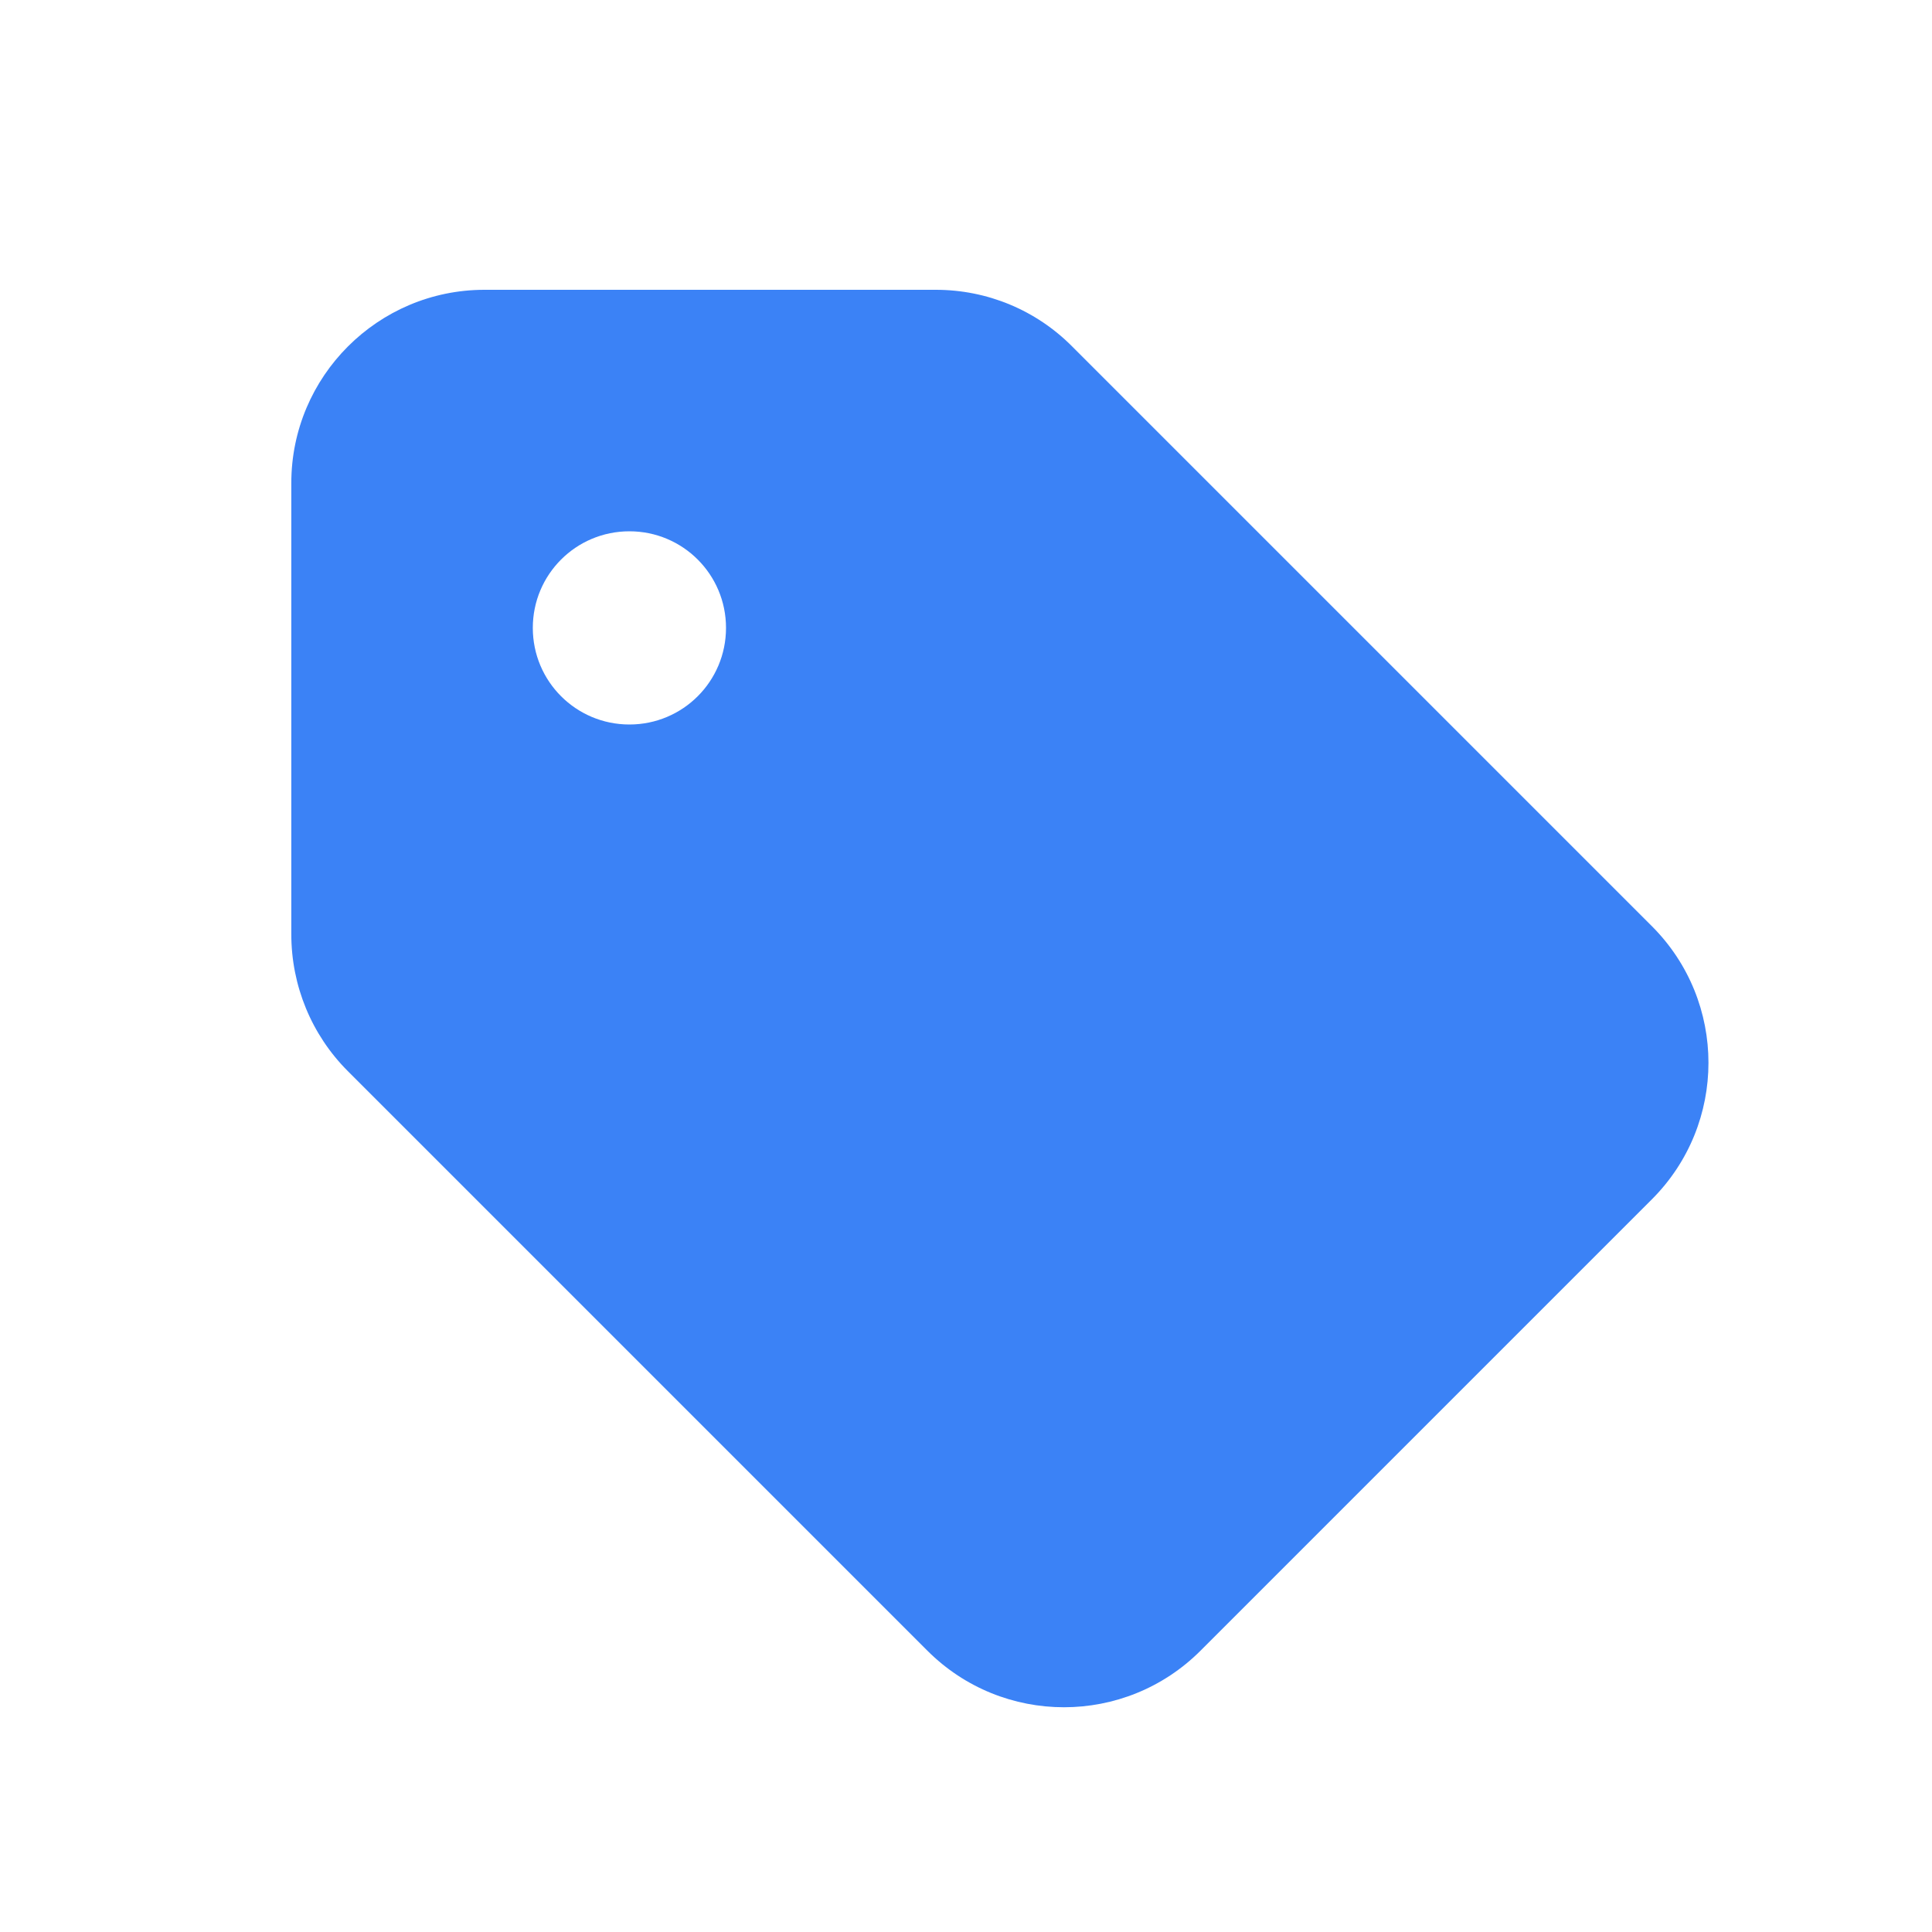 <svg xmlns="http://www.w3.org/2000/svg" viewBox="0 0 640 640"><!--!Font Awesome Free 7.1.0 by @fontawesome - https://fontawesome.com License - https://fontawesome.com/license/free Copyright 2025 Fonticons, Inc.--><path fill="#3b82f6" d="M96.5 160L96.5 309.5C96.5 326.5 103.2 342.8 115.2 354.8L307.2 546.8C332.2 571.8 372.7 571.8 397.7 546.8L547.2 397.3C572.2 372.3 572.2 331.8 547.2 306.8L355.2 114.8C343.2 102.7 327 96 310 96L160.5 96C125.2 96 96.5 124.7 96.5 160zM208.5 176C226.2 176 240.5 190.3 240.5 208C240.5 225.7 226.2 240 208.5 240C190.8 240 176.5 225.7 176.5 208C176.5 190.3 190.8 176 208.5 176z"/></svg>